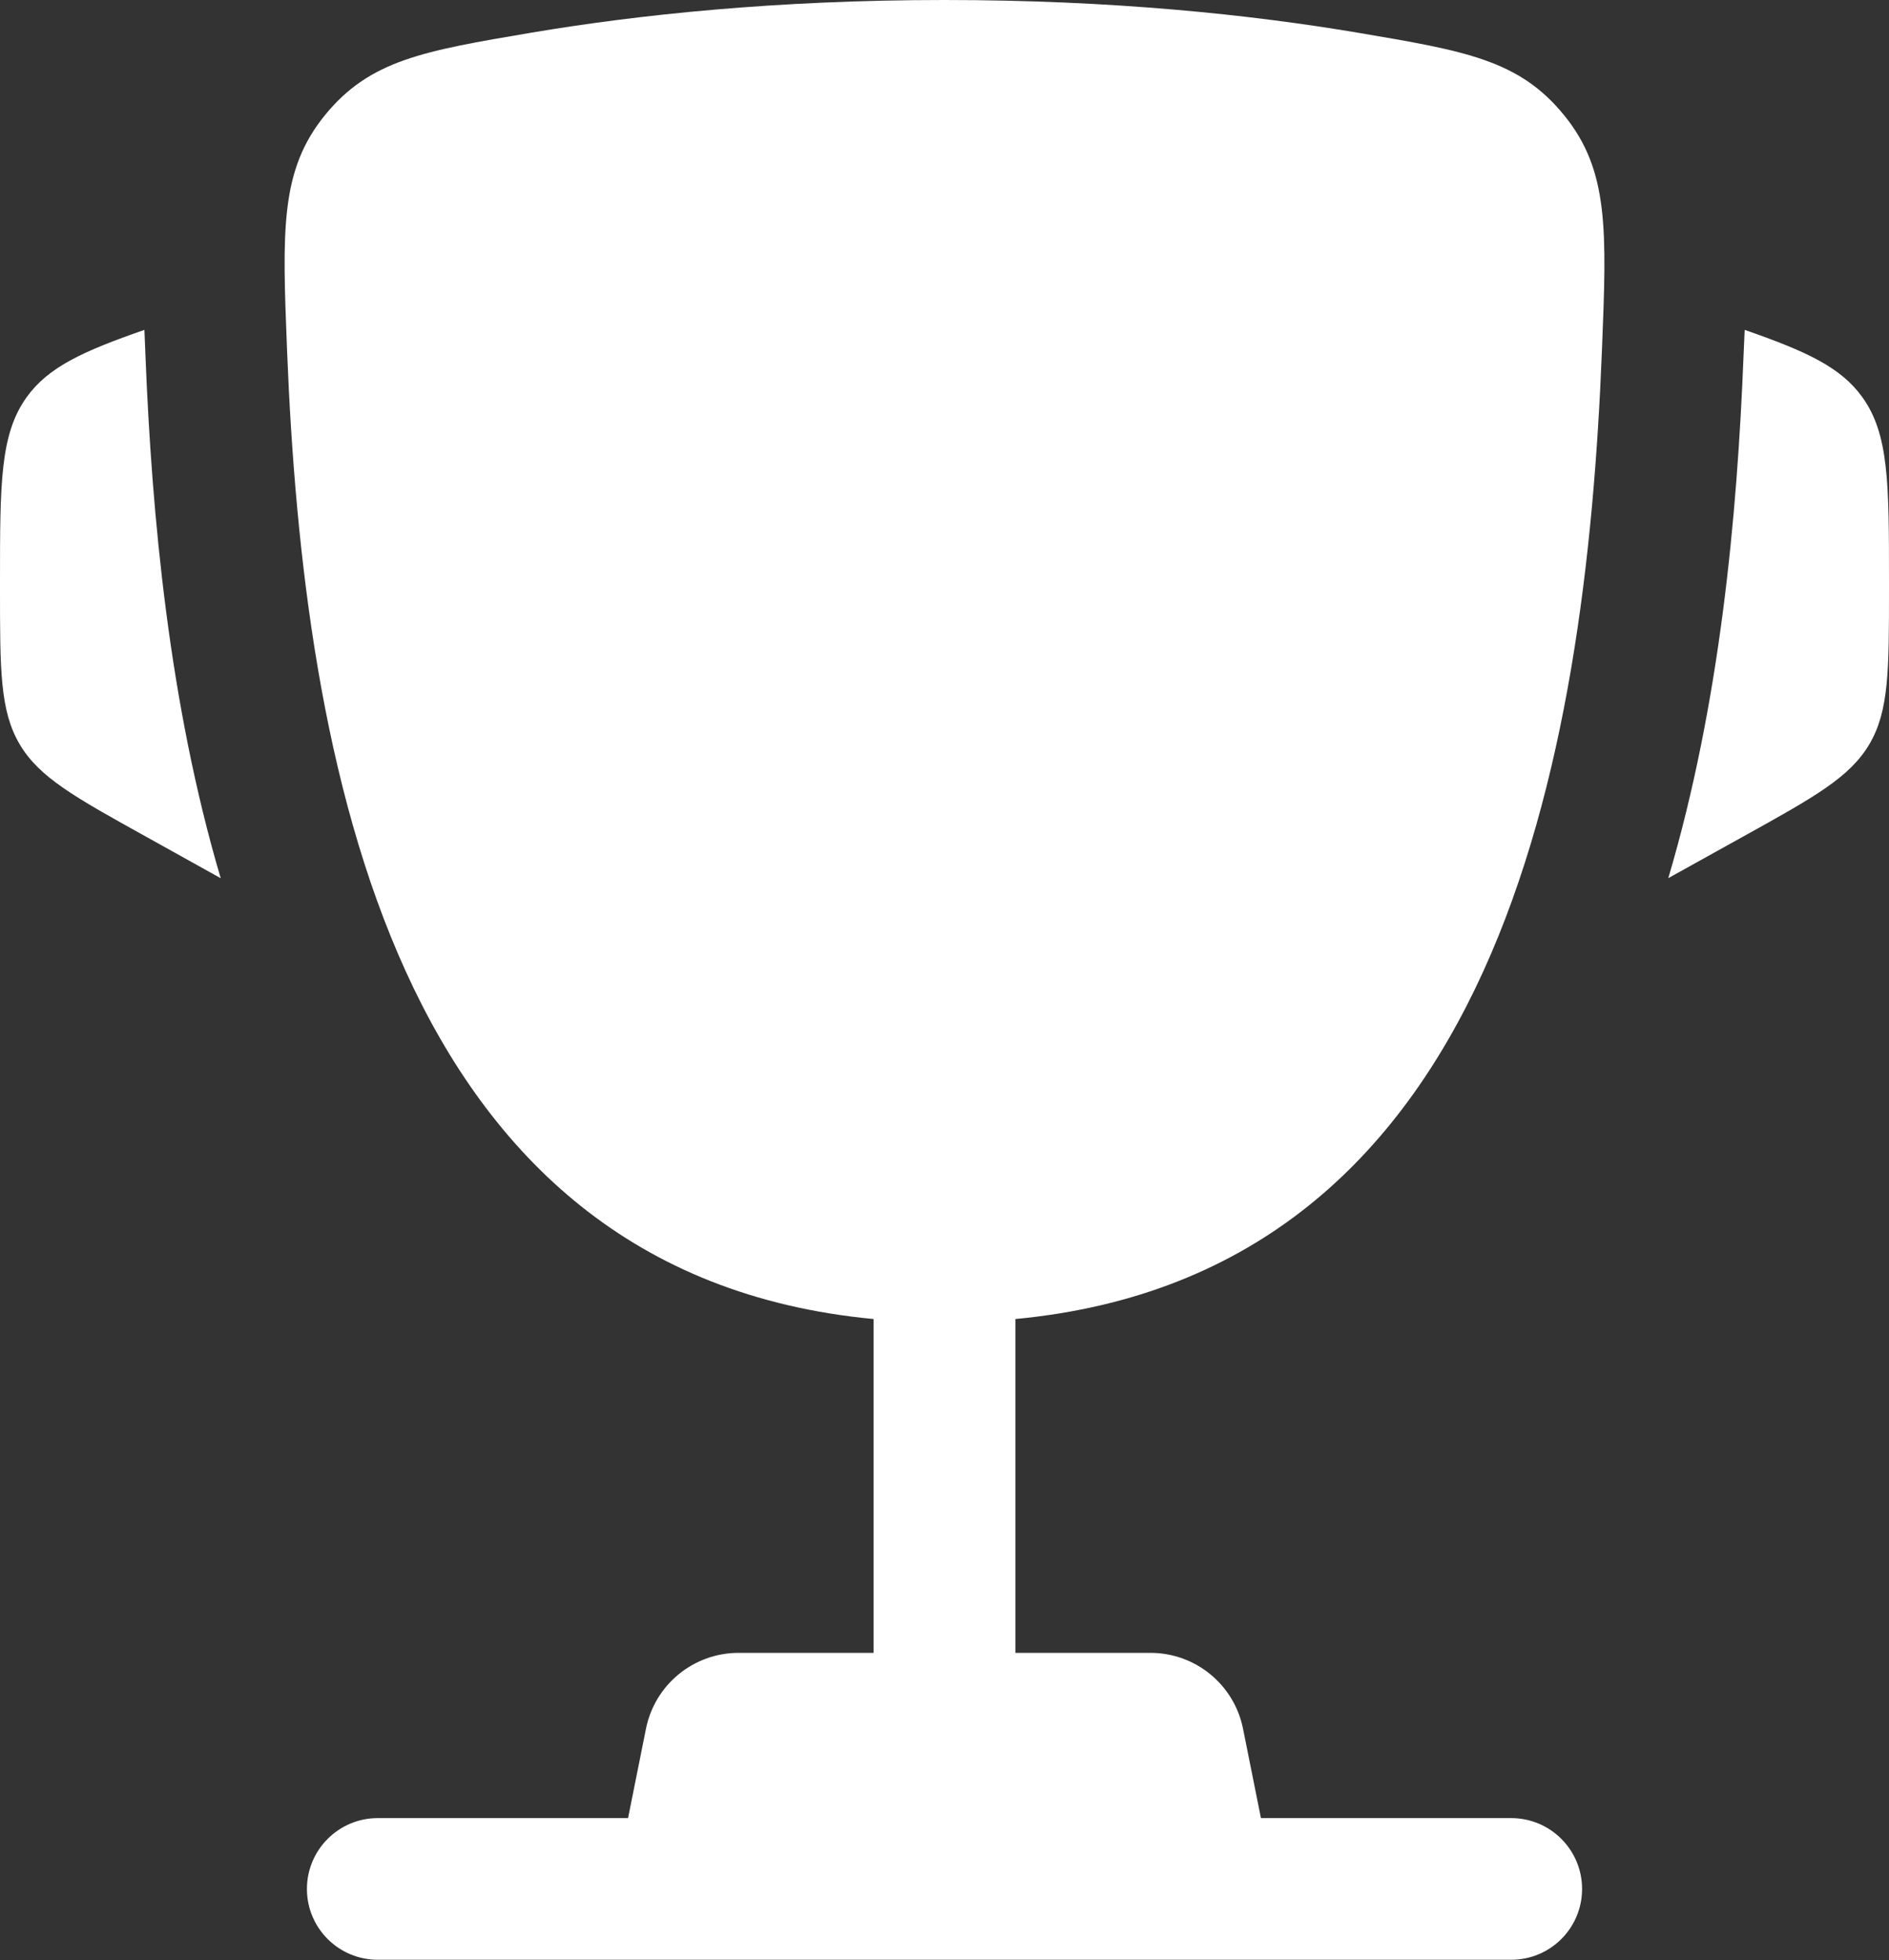 <?xml version="1.0" encoding="UTF-8"?> <svg xmlns="http://www.w3.org/2000/svg" viewBox="0.5 0.877 25 25.94"><rect x="0.5" y="0.877" width="25" height="25.94" fill="#333333" stroke="none"/><path d="M25.5 8.58L25.5 8.671C25.5 9.746 25.5 10.284 25.241 10.725C24.982 11.165 24.512 11.426 23.571 11.948L22.579 12.499C23.263 10.189 23.491 7.707 23.575 5.584C23.579 5.493 23.583 5.401 23.587 5.308L23.59 5.243C24.404 5.526 24.861 5.736 25.146 6.132C25.5 6.623 25.5 7.275 25.5 8.58Z M0.5 8.58L0.5 8.671C0.5 9.746 0.5 10.284 0.759 10.725C1.018 11.165 1.488 11.426 2.429 11.948L3.421 12.5C2.738 10.19 2.51 7.707 2.425 5.584C2.422 5.493 2.418 5.401 2.414 5.308L2.411 5.243C1.596 5.526 1.139 5.736 0.854 6.132C0.5 6.623 0.5 7.275 0.5 8.58Z M18.471 1.31C17.066 1.073 15.23 0.877 13 0.877C10.771 0.877 8.934 1.073 7.529 1.31C6.106 1.551 5.394 1.671 4.799 2.403C4.205 3.135 4.236 3.927 4.299 5.51C4.515 10.945 5.687 17.733 12.062 18.334V22.752H10.275C9.679 22.752 9.166 23.172 9.049 23.757L8.812 24.939H5.5C4.982 24.939 4.562 25.359 4.562 25.877C4.562 26.395 4.982 26.814 5.5 26.814H20.5C21.018 26.814 21.438 26.395 21.438 25.877C21.438 25.359 21.018 24.939 20.5 24.939H17.188L16.951 23.757C16.834 23.172 16.321 22.752 15.725 22.752H13.938V18.334C20.313 17.733 21.486 10.945 21.701 5.51C21.764 3.927 21.796 3.135 21.201 2.403C20.607 1.671 19.895 1.551 18.471 1.31Z" fill="#fff"></path></svg> 